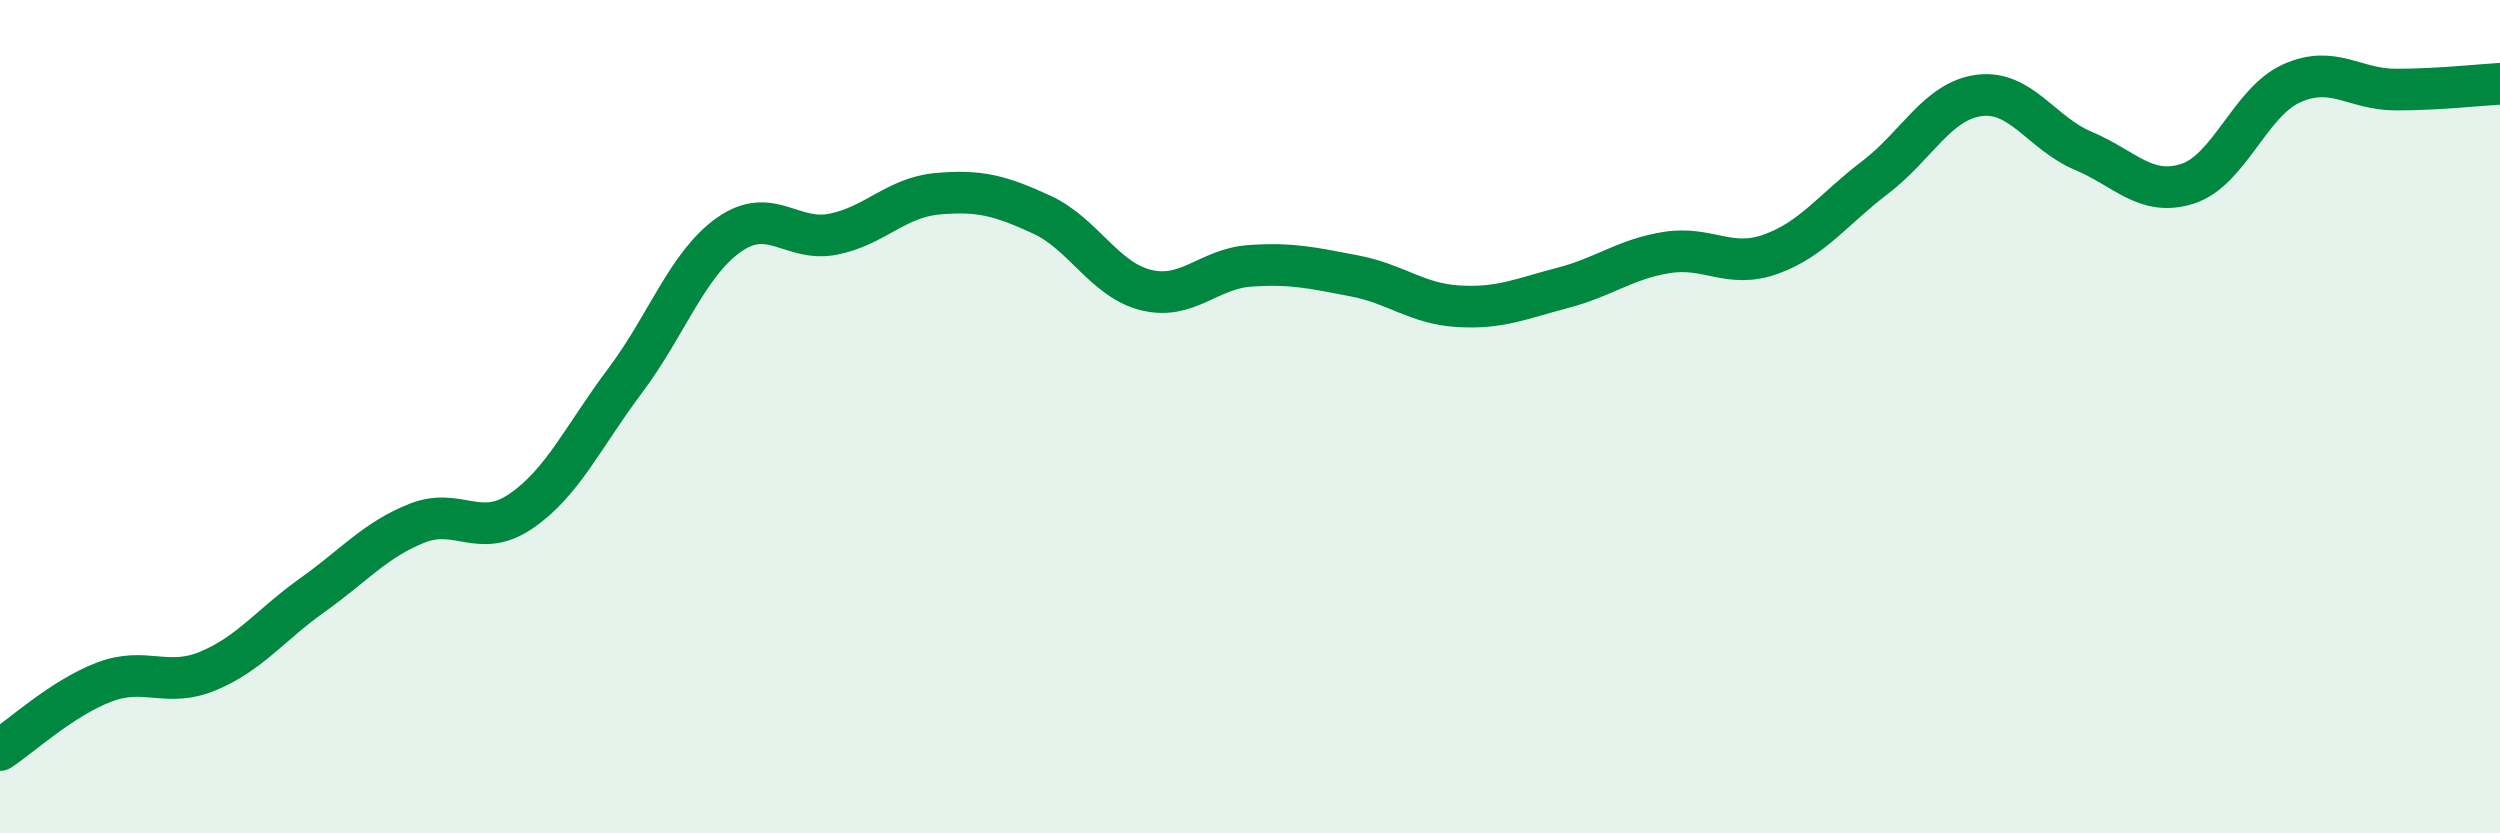 
    <svg width="60" height="20" viewBox="0 0 60 20" xmlns="http://www.w3.org/2000/svg">
      <path
        d="M 0,18 C 0.5,17.67 1.5,16.75 2.5,16.37 C 3.5,15.99 4,16.52 5,16.1 C 6,15.68 6.5,14.99 7.5,14.28 C 8.5,13.57 9,12.96 10,12.56 C 11,12.16 11.5,12.95 12.5,12.27 C 13.5,11.59 14,10.47 15,9.14 C 16,7.81 16.5,6.33 17.5,5.63 C 18.5,4.93 19,5.82 20,5.62 C 21,5.42 21.5,4.74 22.5,4.65 C 23.5,4.56 24,4.69 25,5.15 C 26,5.61 26.5,6.71 27.5,6.96 C 28.5,7.21 29,6.45 30,6.38 C 31,6.31 31.5,6.43 32.5,6.62 C 33.5,6.81 34,7.29 35,7.35 C 36,7.41 36.5,7.17 37.5,6.91 C 38.5,6.65 39,6.22 40,6.06 C 41,5.9 41.5,6.46 42.5,6.1 C 43.5,5.74 44,5.02 45,4.26 C 46,3.5 46.5,2.42 47.5,2.29 C 48.5,2.16 49,3.2 50,3.62 C 51,4.04 51.5,4.73 52.5,4.41 C 53.5,4.09 54,2.45 55,2 C 56,1.55 56.5,2.15 57.5,2.15 C 58.5,2.15 59.5,2.04 60,2.01L60 20L0 20Z"
        fill="#008740"
        opacity="0.1"
        stroke-linecap="round"
        stroke-linejoin="round"
      />
      <path
        d="M 0,18 C 0.5,17.67 1.5,16.75 2.5,16.37 C 3.5,15.99 4,16.52 5,16.1 C 6,15.68 6.5,14.99 7.5,14.28 C 8.5,13.57 9,12.96 10,12.56 C 11,12.16 11.5,12.95 12.5,12.27 C 13.5,11.59 14,10.47 15,9.14 C 16,7.81 16.5,6.33 17.5,5.63 C 18.5,4.93 19,5.82 20,5.62 C 21,5.42 21.5,4.74 22.5,4.65 C 23.5,4.56 24,4.69 25,5.15 C 26,5.61 26.5,6.71 27.5,6.96 C 28.5,7.21 29,6.45 30,6.38 C 31,6.31 31.5,6.43 32.5,6.62 C 33.5,6.81 34,7.29 35,7.35 C 36,7.41 36.5,7.17 37.5,6.91 C 38.5,6.65 39,6.22 40,6.06 C 41,5.9 41.5,6.46 42.5,6.1 C 43.5,5.74 44,5.02 45,4.26 C 46,3.5 46.5,2.42 47.5,2.29 C 48.5,2.16 49,3.2 50,3.62 C 51,4.04 51.5,4.73 52.5,4.41 C 53.5,4.09 54,2.45 55,2 C 56,1.55 56.5,2.15 57.5,2.15 C 58.5,2.15 59.5,2.04 60,2.01"
        stroke="#008740"
        stroke-width="1"
        fill="none"
        stroke-linecap="round"
        stroke-linejoin="round"
      />
    </svg>
  